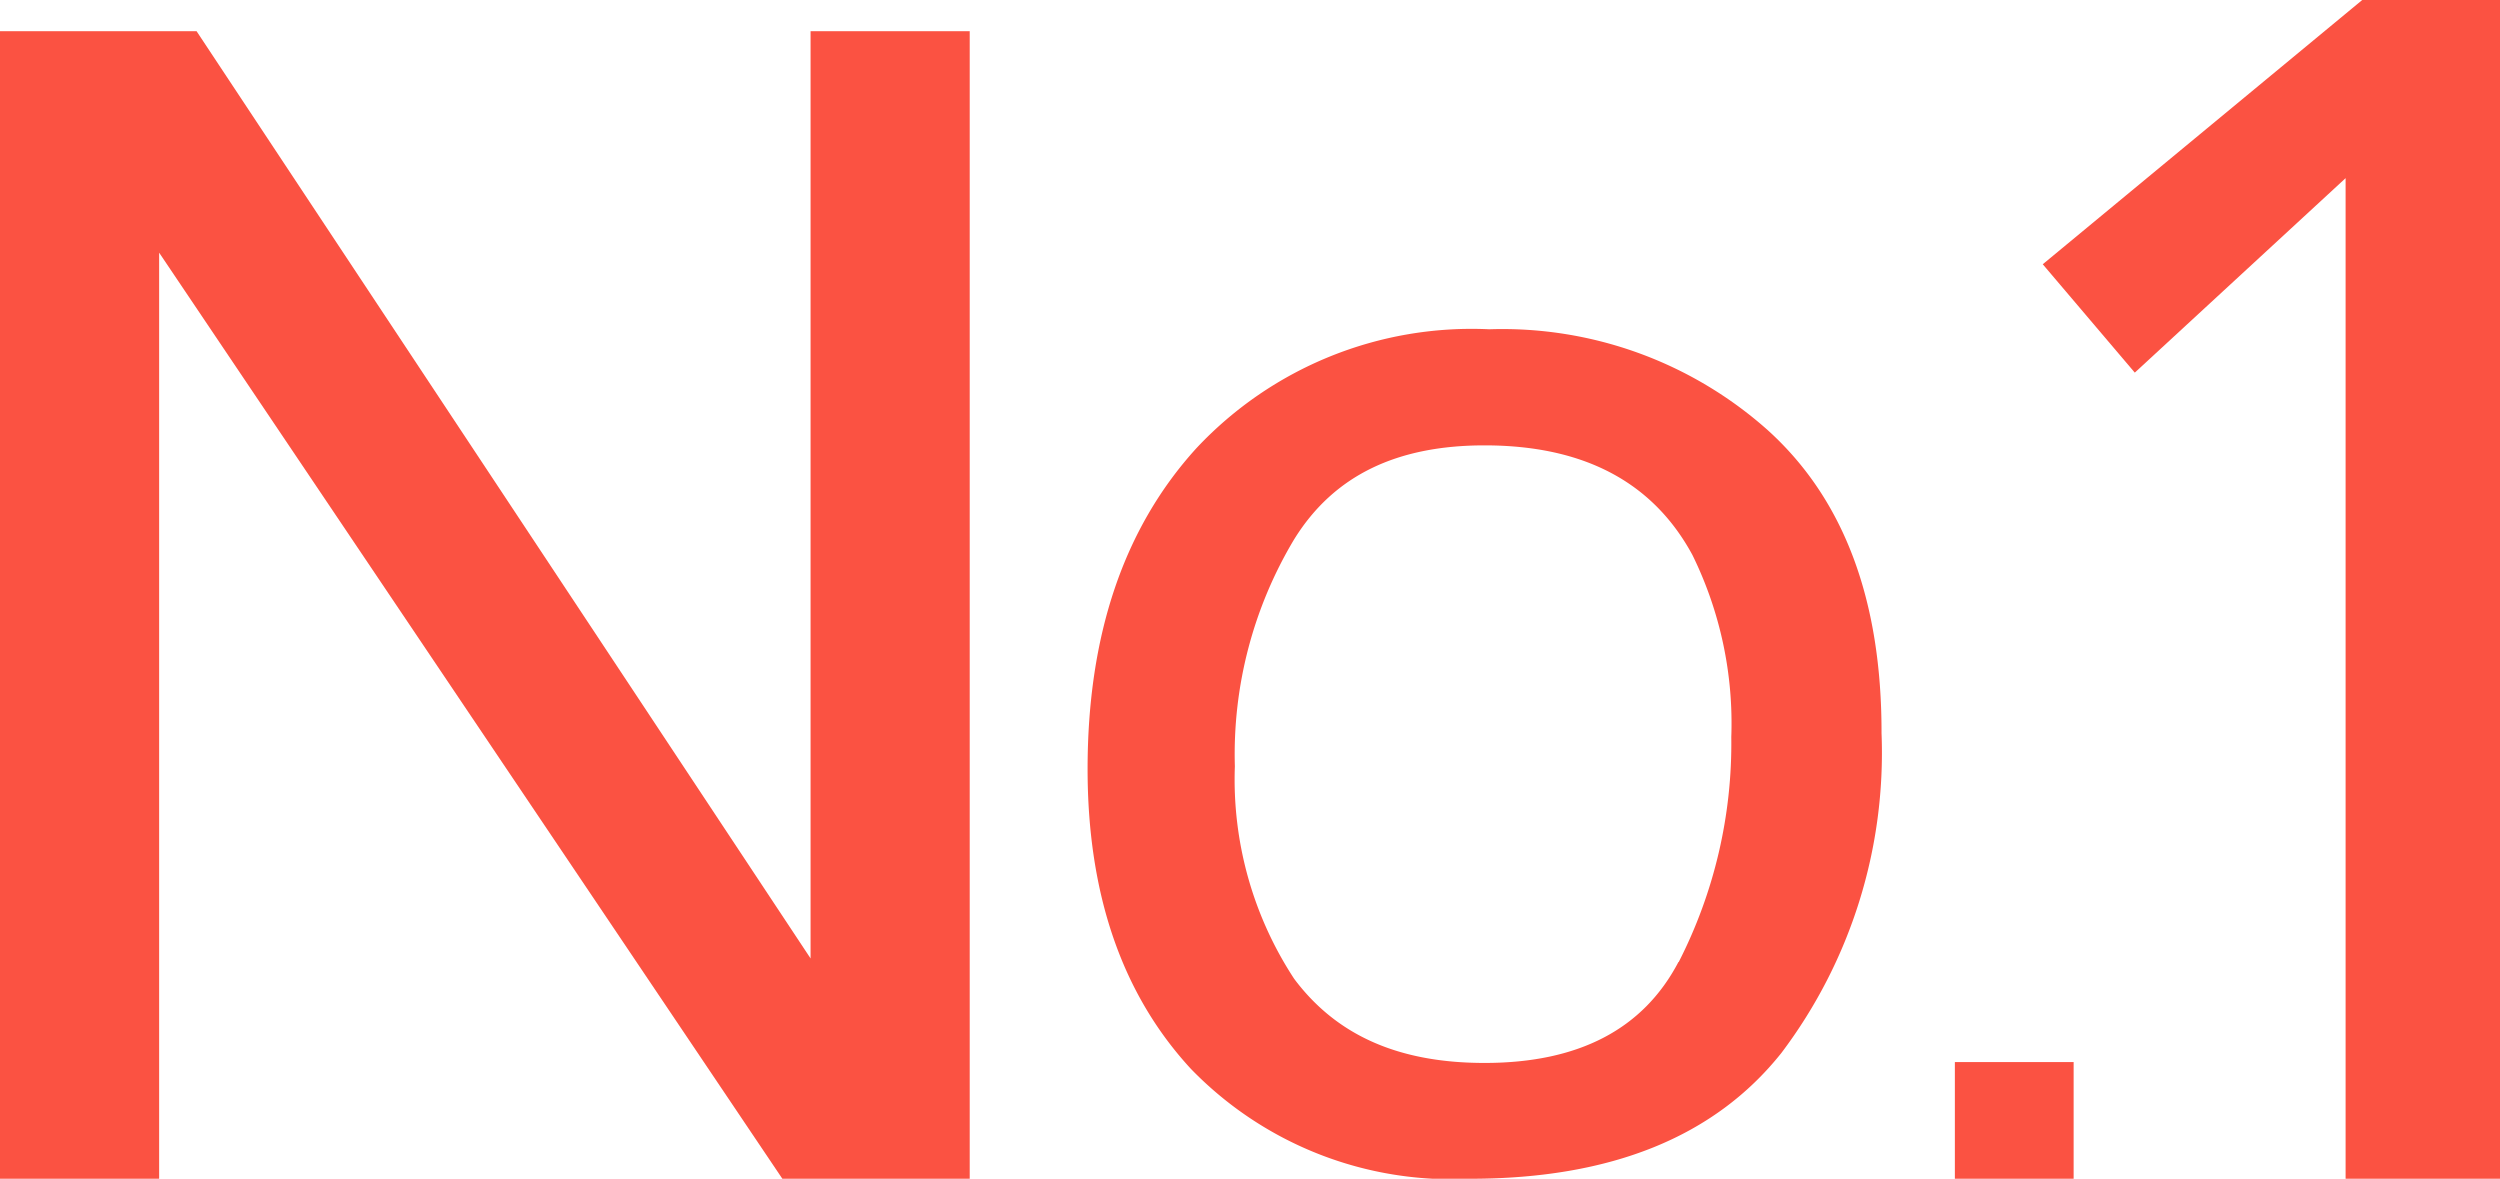 <svg xmlns="http://www.w3.org/2000/svg" viewBox="0 0 84.2 39.7"><defs><style>.cls-1{fill:#fb5242;}</style></defs><g id="レイヤー_2" data-name="レイヤー 2"><g id="レイヤー_1-2" data-name="レイヤー 1"><path class="cls-1" d="M0,1.05H6.62L27.3,32.28V1.05h5.36V39.7H26.35L5.36,8.51V39.7H0Z"/><path class="cls-1" d="M59.54,14.49q3.84,3.47,3.83,10.2A16.78,16.78,0,0,1,60,35.46q-3.37,4.24-10.48,4.24A12.22,12.22,0,0,1,40.11,36q-3.48-3.77-3.48-10.1,0-6.78,3.67-10.81a12.7,12.7,0,0,1,9.86-4A13.43,13.43,0,0,1,59.54,14.49Zm-3,17.91a16.19,16.19,0,0,0,1.77-7.58A12.86,12.86,0,0,0,57,18.69Q55,15,50,15c-2.94,0-5.07,1-6.41,3.16a14.08,14.08,0,0,0-2,7.65,12.24,12.24,0,0,0,2,7.16C45,34.85,47.07,35.8,50,35.8,53.16,35.8,55.34,34.67,56.53,32.4Z"/><path class="cls-1" d="M65.84,35.77h4V39.7h-4Z"/><path class="cls-1" d="M79,6l-7.1,6.55L68.8,8.9,79.56,0H84.2V39.7H79Z"/></g></g></svg>